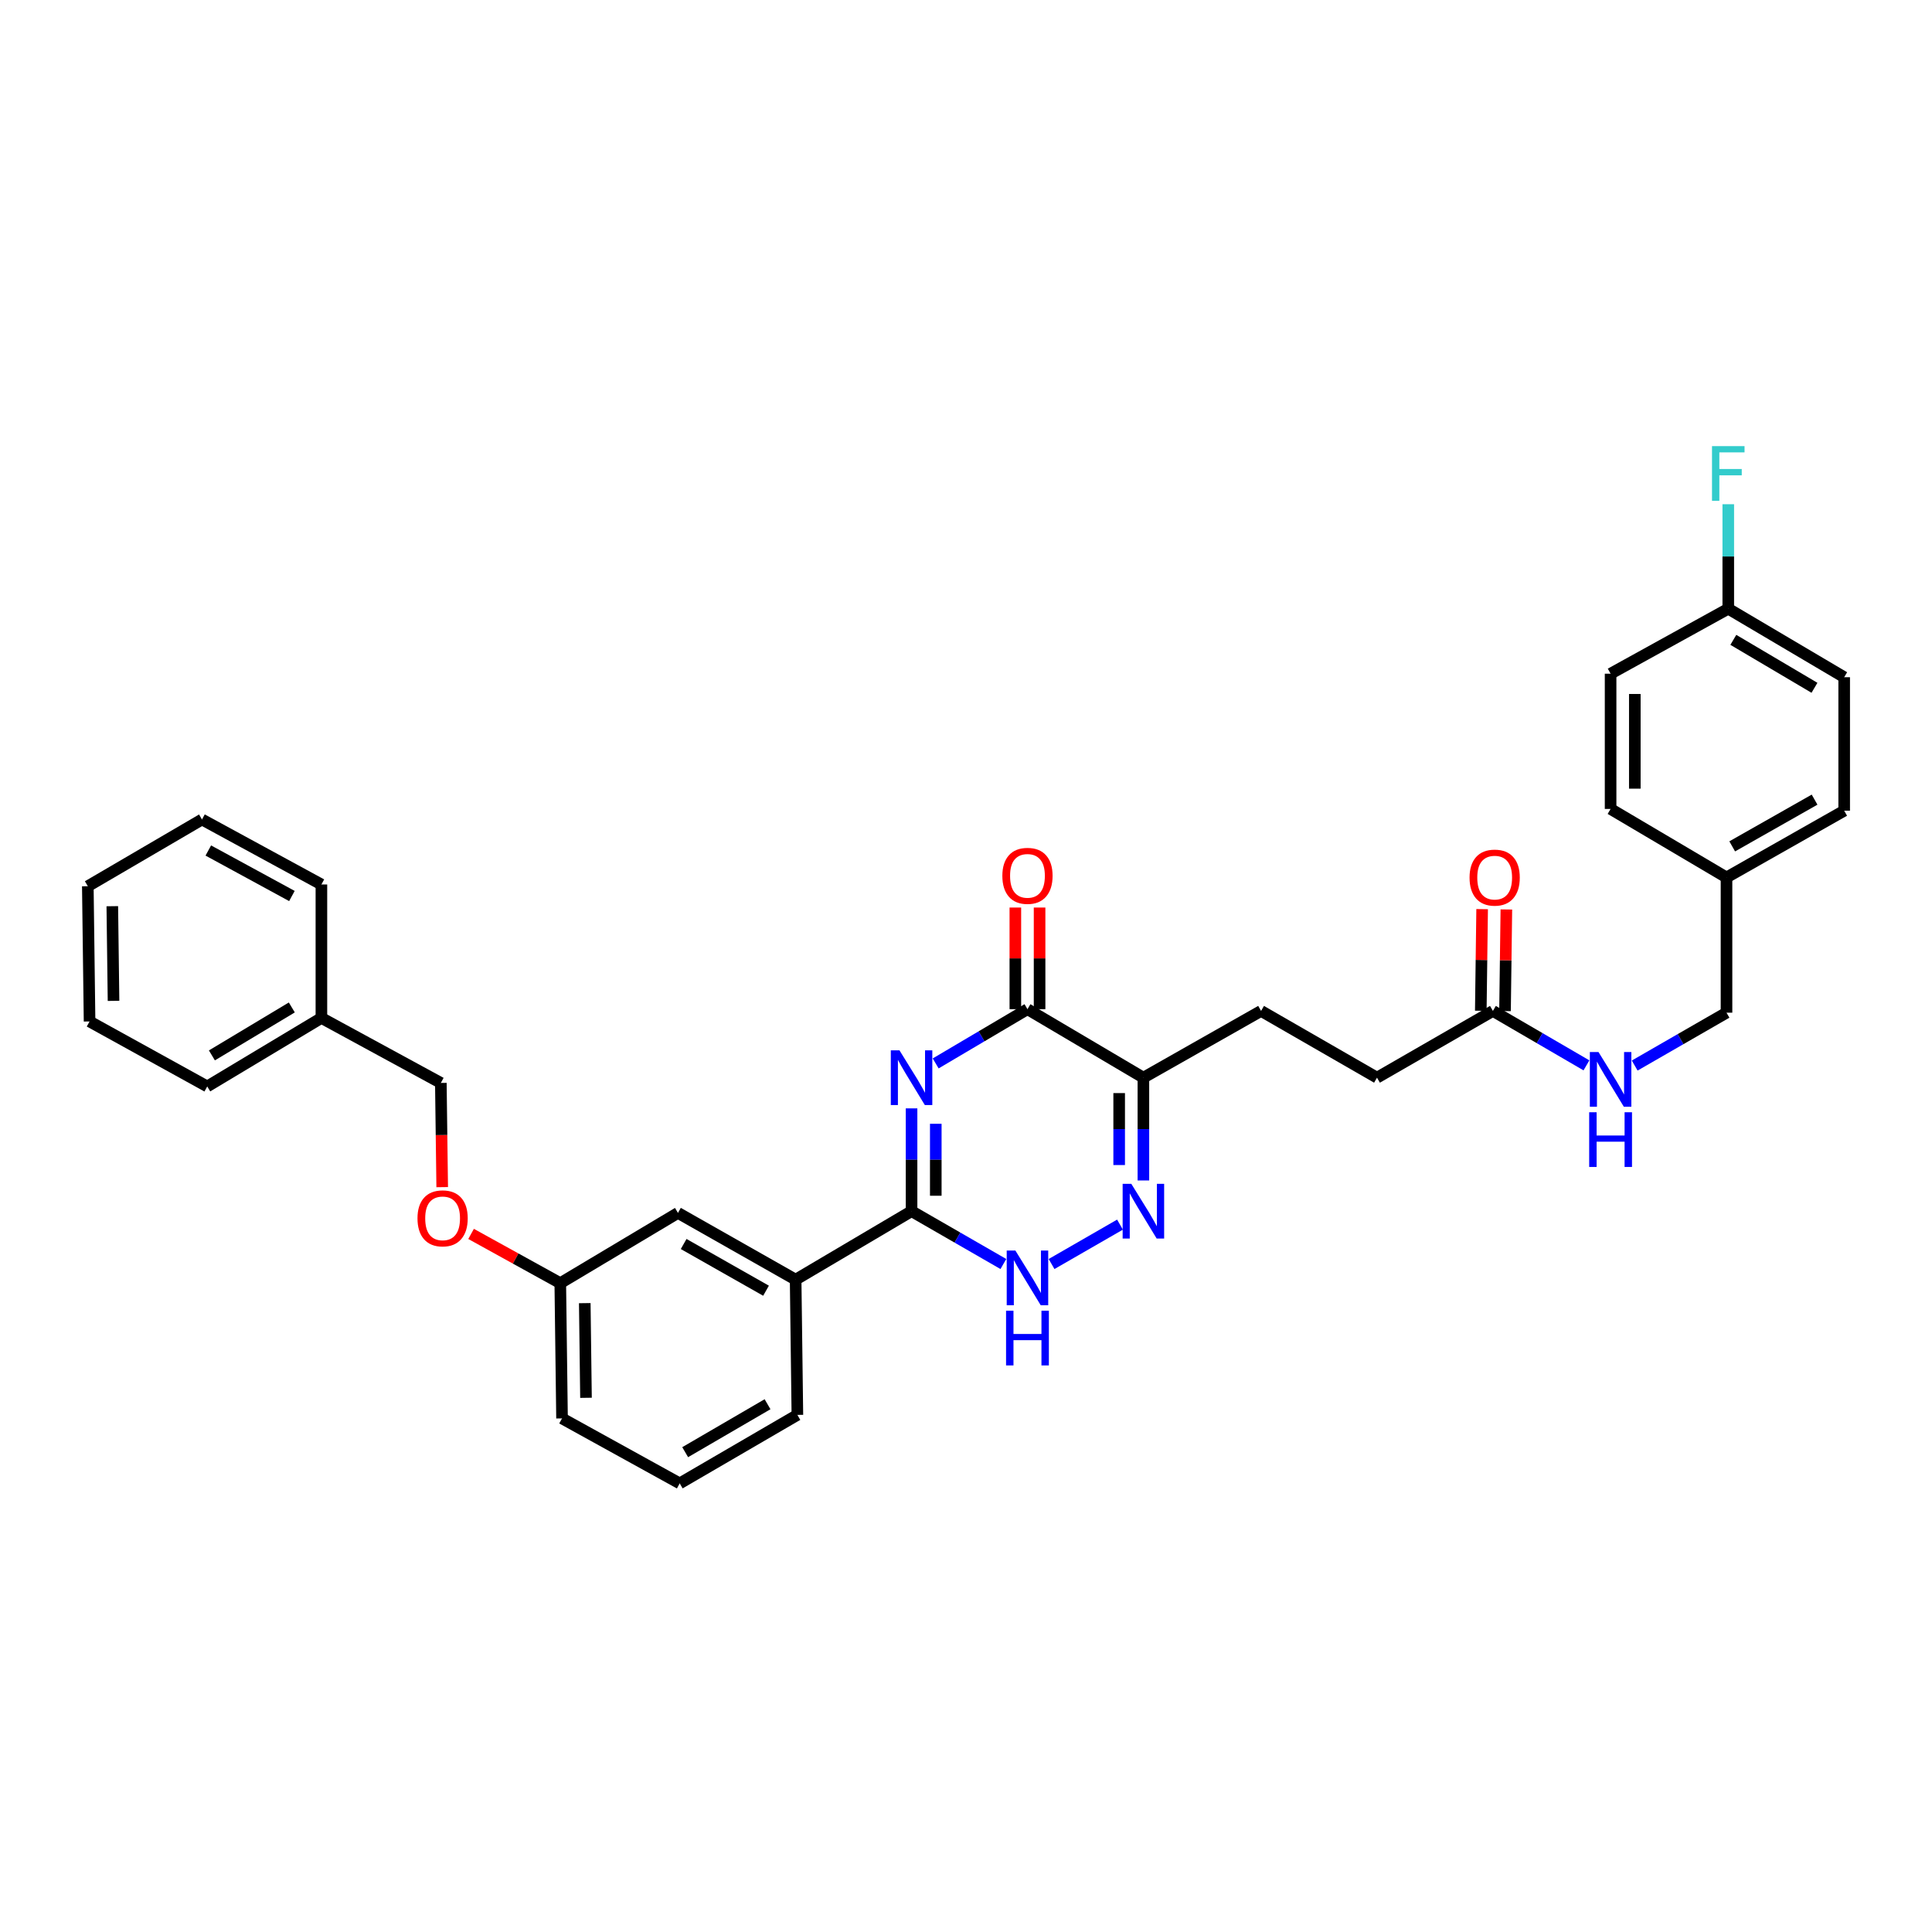 <?xml version='1.0' encoding='iso-8859-1'?>
<svg version='1.1' baseProfile='full'
              xmlns='http://www.w3.org/2000/svg'
                      xmlns:rdkit='http://www.rdkit.org/xml'
                      xmlns:xlink='http://www.w3.org/1999/xlink'
                  xml:space='preserve'
width='1000px' height='1000px' viewBox='0 0 1000 1000'>
<!-- END OF HEADER -->
<rect style='opacity:1.0;fill:#FFFFFF;stroke:none' width='1000' height='1000' x='0' y='0'> </rect>
<path class='bond-0' d='M 471.82,573.688 L 471.82,600.291' style='fill:none;fill-rule:evenodd;stroke:#0000FF;stroke-width:6px;stroke-linecap:butt;stroke-linejoin:miter;stroke-opacity:1' />
<path class='bond-0' d='M 471.82,600.291 L 471.82,626.895' style='fill:none;fill-rule:evenodd;stroke:#000000;stroke-width:6px;stroke-linecap:butt;stroke-linejoin:miter;stroke-opacity:1' />
<path class='bond-0' d='M 484.36,581.669 L 484.36,600.291' style='fill:none;fill-rule:evenodd;stroke:#0000FF;stroke-width:6px;stroke-linecap:butt;stroke-linejoin:miter;stroke-opacity:1' />
<path class='bond-0' d='M 484.36,600.291 L 484.36,618.914' style='fill:none;fill-rule:evenodd;stroke:#000000;stroke-width:6px;stroke-linecap:butt;stroke-linejoin:miter;stroke-opacity:1' />
<path class='bond-1' d='M 484.303,550.425 L 508.059,536.386' style='fill:none;fill-rule:evenodd;stroke:#0000FF;stroke-width:6px;stroke-linecap:butt;stroke-linejoin:miter;stroke-opacity:1' />
<path class='bond-1' d='M 508.059,536.386 L 531.816,522.348' style='fill:none;fill-rule:evenodd;stroke:#000000;stroke-width:6px;stroke-linecap:butt;stroke-linejoin:miter;stroke-opacity:1' />
<path class='bond-2' d='M 471.82,626.895 L 495.583,640.575' style='fill:none;fill-rule:evenodd;stroke:#000000;stroke-width:6px;stroke-linecap:butt;stroke-linejoin:miter;stroke-opacity:1' />
<path class='bond-2' d='M 495.583,640.575 L 519.345,654.255' style='fill:none;fill-rule:evenodd;stroke:#0000FF;stroke-width:6px;stroke-linecap:butt;stroke-linejoin:miter;stroke-opacity:1' />
<path class='bond-3' d='M 471.82,626.895 L 411.818,662.347' style='fill:none;fill-rule:evenodd;stroke:#000000;stroke-width:6px;stroke-linecap:butt;stroke-linejoin:miter;stroke-opacity:1' />
<path class='bond-4' d='M 544.287,654.256 L 579.708,633.866' style='fill:none;fill-rule:evenodd;stroke:#0000FF;stroke-width:6px;stroke-linecap:butt;stroke-linejoin:miter;stroke-opacity:1' />
<path class='bond-5' d='M 591.819,611.007 L 591.819,584.404' style='fill:none;fill-rule:evenodd;stroke:#0000FF;stroke-width:6px;stroke-linecap:butt;stroke-linejoin:miter;stroke-opacity:1' />
<path class='bond-5' d='M 591.819,584.404 L 591.819,557.801' style='fill:none;fill-rule:evenodd;stroke:#000000;stroke-width:6px;stroke-linecap:butt;stroke-linejoin:miter;stroke-opacity:1' />
<path class='bond-5' d='M 579.279,603.026 L 579.279,584.404' style='fill:none;fill-rule:evenodd;stroke:#0000FF;stroke-width:6px;stroke-linecap:butt;stroke-linejoin:miter;stroke-opacity:1' />
<path class='bond-5' d='M 579.279,584.404 L 579.279,565.782' style='fill:none;fill-rule:evenodd;stroke:#000000;stroke-width:6px;stroke-linecap:butt;stroke-linejoin:miter;stroke-opacity:1' />
<path class='bond-6' d='M 591.819,557.801 L 531.816,522.348' style='fill:none;fill-rule:evenodd;stroke:#000000;stroke-width:6px;stroke-linecap:butt;stroke-linejoin:miter;stroke-opacity:1' />
<path class='bond-7' d='M 591.819,557.801 L 652.727,523.254' style='fill:none;fill-rule:evenodd;stroke:#000000;stroke-width:6px;stroke-linecap:butt;stroke-linejoin:miter;stroke-opacity:1' />
<path class='bond-8' d='M 538.086,522.348 L 538.086,496.045' style='fill:none;fill-rule:evenodd;stroke:#000000;stroke-width:6px;stroke-linecap:butt;stroke-linejoin:miter;stroke-opacity:1' />
<path class='bond-8' d='M 538.086,496.045 L 538.086,469.741' style='fill:none;fill-rule:evenodd;stroke:#FF0000;stroke-width:6px;stroke-linecap:butt;stroke-linejoin:miter;stroke-opacity:1' />
<path class='bond-8' d='M 525.546,522.348 L 525.546,496.045' style='fill:none;fill-rule:evenodd;stroke:#000000;stroke-width:6px;stroke-linecap:butt;stroke-linejoin:miter;stroke-opacity:1' />
<path class='bond-8' d='M 525.546,496.045 L 525.546,469.741' style='fill:none;fill-rule:evenodd;stroke:#FF0000;stroke-width:6px;stroke-linecap:butt;stroke-linejoin:miter;stroke-opacity:1' />
<path class='bond-9' d='M 652.727,523.254 L 712.73,557.801' style='fill:none;fill-rule:evenodd;stroke:#000000;stroke-width:6px;stroke-linecap:butt;stroke-linejoin:miter;stroke-opacity:1' />
<path class='bond-10' d='M 712.73,557.801 L 772.726,523.254' style='fill:none;fill-rule:evenodd;stroke:#000000;stroke-width:6px;stroke-linecap:butt;stroke-linejoin:miter;stroke-opacity:1' />
<path class='bond-11' d='M 772.726,523.254 L 796.933,537.342' style='fill:none;fill-rule:evenodd;stroke:#000000;stroke-width:6px;stroke-linecap:butt;stroke-linejoin:miter;stroke-opacity:1' />
<path class='bond-11' d='M 796.933,537.342 L 821.139,551.43' style='fill:none;fill-rule:evenodd;stroke:#0000FF;stroke-width:6px;stroke-linecap:butt;stroke-linejoin:miter;stroke-opacity:1' />
<path class='bond-12' d='M 778.995,523.336 L 779.343,497.036' style='fill:none;fill-rule:evenodd;stroke:#000000;stroke-width:6px;stroke-linecap:butt;stroke-linejoin:miter;stroke-opacity:1' />
<path class='bond-12' d='M 779.343,497.036 L 779.69,470.737' style='fill:none;fill-rule:evenodd;stroke:#FF0000;stroke-width:6px;stroke-linecap:butt;stroke-linejoin:miter;stroke-opacity:1' />
<path class='bond-12' d='M 766.457,523.171 L 766.804,496.871' style='fill:none;fill-rule:evenodd;stroke:#000000;stroke-width:6px;stroke-linecap:butt;stroke-linejoin:miter;stroke-opacity:1' />
<path class='bond-12' d='M 766.804,496.871 L 767.151,470.571' style='fill:none;fill-rule:evenodd;stroke:#FF0000;stroke-width:6px;stroke-linecap:butt;stroke-linejoin:miter;stroke-opacity:1' />
<path class='bond-13' d='M 846.112,551.527 L 869.874,537.846' style='fill:none;fill-rule:evenodd;stroke:#0000FF;stroke-width:6px;stroke-linecap:butt;stroke-linejoin:miter;stroke-opacity:1' />
<path class='bond-13' d='M 869.874,537.846 L 893.637,524.166' style='fill:none;fill-rule:evenodd;stroke:#000000;stroke-width:6px;stroke-linecap:butt;stroke-linejoin:miter;stroke-opacity:1' />
<path class='bond-14' d='M 954.545,350.525 L 894.55,315.073' style='fill:none;fill-rule:evenodd;stroke:#000000;stroke-width:6px;stroke-linecap:butt;stroke-linejoin:miter;stroke-opacity:1' />
<path class='bond-14' d='M 939.167,356.003 L 897.17,331.186' style='fill:none;fill-rule:evenodd;stroke:#000000;stroke-width:6px;stroke-linecap:butt;stroke-linejoin:miter;stroke-opacity:1' />
<path class='bond-15' d='M 954.545,350.525 L 954.545,419.619' style='fill:none;fill-rule:evenodd;stroke:#000000;stroke-width:6px;stroke-linecap:butt;stroke-linejoin:miter;stroke-opacity:1' />
<path class='bond-16' d='M 894.55,315.073 L 833.641,348.707' style='fill:none;fill-rule:evenodd;stroke:#000000;stroke-width:6px;stroke-linecap:butt;stroke-linejoin:miter;stroke-opacity:1' />
<path class='bond-17' d='M 894.55,315.073 L 894.55,288.028' style='fill:none;fill-rule:evenodd;stroke:#000000;stroke-width:6px;stroke-linecap:butt;stroke-linejoin:miter;stroke-opacity:1' />
<path class='bond-17' d='M 894.55,288.028 L 894.55,260.983' style='fill:none;fill-rule:evenodd;stroke:#33CCCC;stroke-width:6px;stroke-linecap:butt;stroke-linejoin:miter;stroke-opacity:1' />
<path class='bond-18' d='M 166.359,526.89 L 228.18,560.525' style='fill:none;fill-rule:evenodd;stroke:#000000;stroke-width:6px;stroke-linecap:butt;stroke-linejoin:miter;stroke-opacity:1' />
<path class='bond-19' d='M 166.359,526.89 L 107.269,562.343' style='fill:none;fill-rule:evenodd;stroke:#000000;stroke-width:6px;stroke-linecap:butt;stroke-linejoin:miter;stroke-opacity:1' />
<path class='bond-19' d='M 151.044,521.455 L 109.681,546.272' style='fill:none;fill-rule:evenodd;stroke:#000000;stroke-width:6px;stroke-linecap:butt;stroke-linejoin:miter;stroke-opacity:1' />
<path class='bond-20' d='M 166.359,526.89 L 166.359,457.803' style='fill:none;fill-rule:evenodd;stroke:#000000;stroke-width:6px;stroke-linecap:butt;stroke-linejoin:miter;stroke-opacity:1' />
<path class='bond-21' d='M 243.832,638.671 L 266.916,651.418' style='fill:none;fill-rule:evenodd;stroke:#FF0000;stroke-width:6px;stroke-linecap:butt;stroke-linejoin:miter;stroke-opacity:1' />
<path class='bond-21' d='M 266.916,651.418 L 290.001,664.166' style='fill:none;fill-rule:evenodd;stroke:#000000;stroke-width:6px;stroke-linecap:butt;stroke-linejoin:miter;stroke-opacity:1' />
<path class='bond-22' d='M 228.883,614.461 L 228.531,587.493' style='fill:none;fill-rule:evenodd;stroke:#FF0000;stroke-width:6px;stroke-linecap:butt;stroke-linejoin:miter;stroke-opacity:1' />
<path class='bond-22' d='M 228.531,587.493 L 228.18,560.525' style='fill:none;fill-rule:evenodd;stroke:#000000;stroke-width:6px;stroke-linecap:butt;stroke-linejoin:miter;stroke-opacity:1' />
<path class='bond-23' d='M 351.815,767.8 L 412.723,732.347' style='fill:none;fill-rule:evenodd;stroke:#000000;stroke-width:6px;stroke-linecap:butt;stroke-linejoin:miter;stroke-opacity:1' />
<path class='bond-23' d='M 354.643,751.644 L 397.279,726.827' style='fill:none;fill-rule:evenodd;stroke:#000000;stroke-width:6px;stroke-linecap:butt;stroke-linejoin:miter;stroke-opacity:1' />
<path class='bond-24' d='M 351.815,767.8 L 290.906,734.165' style='fill:none;fill-rule:evenodd;stroke:#000000;stroke-width:6px;stroke-linecap:butt;stroke-linejoin:miter;stroke-opacity:1' />
<path class='bond-25' d='M 412.723,732.347 L 411.818,662.347' style='fill:none;fill-rule:evenodd;stroke:#000000;stroke-width:6px;stroke-linecap:butt;stroke-linejoin:miter;stroke-opacity:1' />
<path class='bond-26' d='M 411.818,662.347 L 350.909,627.8' style='fill:none;fill-rule:evenodd;stroke:#000000;stroke-width:6px;stroke-linecap:butt;stroke-linejoin:miter;stroke-opacity:1' />
<path class='bond-26' d='M 396.495,668.073 L 353.859,643.89' style='fill:none;fill-rule:evenodd;stroke:#000000;stroke-width:6px;stroke-linecap:butt;stroke-linejoin:miter;stroke-opacity:1' />
<path class='bond-27' d='M 350.909,627.8 L 290.001,664.166' style='fill:none;fill-rule:evenodd;stroke:#000000;stroke-width:6px;stroke-linecap:butt;stroke-linejoin:miter;stroke-opacity:1' />
<path class='bond-28' d='M 290.001,664.166 L 290.906,734.165' style='fill:none;fill-rule:evenodd;stroke:#000000;stroke-width:6px;stroke-linecap:butt;stroke-linejoin:miter;stroke-opacity:1' />
<path class='bond-28' d='M 302.675,674.503 L 303.309,723.503' style='fill:none;fill-rule:evenodd;stroke:#000000;stroke-width:6px;stroke-linecap:butt;stroke-linejoin:miter;stroke-opacity:1' />
<path class='bond-29' d='M 107.269,562.343 L 46.36,528.708' style='fill:none;fill-rule:evenodd;stroke:#000000;stroke-width:6px;stroke-linecap:butt;stroke-linejoin:miter;stroke-opacity:1' />
<path class='bond-30' d='M 166.359,457.803 L 104.545,424.162' style='fill:none;fill-rule:evenodd;stroke:#000000;stroke-width:6px;stroke-linecap:butt;stroke-linejoin:miter;stroke-opacity:1' />
<path class='bond-30' d='M 151.092,463.771 L 107.822,440.222' style='fill:none;fill-rule:evenodd;stroke:#000000;stroke-width:6px;stroke-linecap:butt;stroke-linejoin:miter;stroke-opacity:1' />
<path class='bond-31' d='M 46.36,528.708 L 45.455,458.709' style='fill:none;fill-rule:evenodd;stroke:#000000;stroke-width:6px;stroke-linecap:butt;stroke-linejoin:miter;stroke-opacity:1' />
<path class='bond-31' d='M 58.763,518.046 L 58.129,469.046' style='fill:none;fill-rule:evenodd;stroke:#000000;stroke-width:6px;stroke-linecap:butt;stroke-linejoin:miter;stroke-opacity:1' />
<path class='bond-32' d='M 104.545,424.162 L 45.455,458.709' style='fill:none;fill-rule:evenodd;stroke:#000000;stroke-width:6px;stroke-linecap:butt;stroke-linejoin:miter;stroke-opacity:1' />
<path class='bond-33' d='M 833.641,348.707 L 833.641,418.707' style='fill:none;fill-rule:evenodd;stroke:#000000;stroke-width:6px;stroke-linecap:butt;stroke-linejoin:miter;stroke-opacity:1' />
<path class='bond-33' d='M 846.181,359.207 L 846.181,408.207' style='fill:none;fill-rule:evenodd;stroke:#000000;stroke-width:6px;stroke-linecap:butt;stroke-linejoin:miter;stroke-opacity:1' />
<path class='bond-34' d='M 833.641,418.707 L 893.637,454.166' style='fill:none;fill-rule:evenodd;stroke:#000000;stroke-width:6px;stroke-linecap:butt;stroke-linejoin:miter;stroke-opacity:1' />
<path class='bond-35' d='M 893.637,454.166 L 954.545,419.619' style='fill:none;fill-rule:evenodd;stroke:#000000;stroke-width:6px;stroke-linecap:butt;stroke-linejoin:miter;stroke-opacity:1' />
<path class='bond-35' d='M 896.587,438.077 L 939.223,413.894' style='fill:none;fill-rule:evenodd;stroke:#000000;stroke-width:6px;stroke-linecap:butt;stroke-linejoin:miter;stroke-opacity:1' />
<path class='bond-36' d='M 893.637,454.166 L 893.637,524.166' style='fill:none;fill-rule:evenodd;stroke:#000000;stroke-width:6px;stroke-linecap:butt;stroke-linejoin:miter;stroke-opacity:1' />
<path  class='atom-0' d='M 465.56 543.641
L 474.84 558.641
Q 475.76 560.121, 477.24 562.801
Q 478.72 565.481, 478.8 565.641
L 478.8 543.641
L 482.56 543.641
L 482.56 571.961
L 478.68 571.961
L 468.72 555.561
Q 467.56 553.641, 466.32 551.441
Q 465.12 549.241, 464.76 548.561
L 464.76 571.961
L 461.08 571.961
L 461.08 543.641
L 465.56 543.641
' fill='#0000FF'/>
<path  class='atom-2' d='M 525.556 647.275
L 534.836 662.275
Q 535.756 663.755, 537.236 666.435
Q 538.716 669.115, 538.796 669.275
L 538.796 647.275
L 542.556 647.275
L 542.556 675.595
L 538.676 675.595
L 528.716 659.195
Q 527.556 657.275, 526.316 655.075
Q 525.116 652.875, 524.756 652.195
L 524.756 675.595
L 521.076 675.595
L 521.076 647.275
L 525.556 647.275
' fill='#0000FF'/>
<path  class='atom-2' d='M 520.736 678.427
L 524.576 678.427
L 524.576 690.467
L 539.056 690.467
L 539.056 678.427
L 542.896 678.427
L 542.896 706.747
L 539.056 706.747
L 539.056 693.667
L 524.576 693.667
L 524.576 706.747
L 520.736 706.747
L 520.736 678.427
' fill='#0000FF'/>
<path  class='atom-3' d='M 585.559 612.735
L 594.839 627.735
Q 595.759 629.215, 597.239 631.895
Q 598.719 634.575, 598.799 634.735
L 598.799 612.735
L 602.559 612.735
L 602.559 641.055
L 598.679 641.055
L 588.719 624.655
Q 587.559 622.735, 586.319 620.535
Q 585.119 618.335, 584.759 617.655
L 584.759 641.055
L 581.079 641.055
L 581.079 612.735
L 585.559 612.735
' fill='#0000FF'/>
<path  class='atom-6' d='M 518.816 453.334
Q 518.816 446.534, 522.176 442.734
Q 525.536 438.934, 531.816 438.934
Q 538.096 438.934, 541.456 442.734
Q 544.816 446.534, 544.816 453.334
Q 544.816 460.214, 541.416 464.134
Q 538.016 468.014, 531.816 468.014
Q 525.576 468.014, 522.176 464.134
Q 518.816 460.254, 518.816 453.334
M 531.816 464.814
Q 536.136 464.814, 538.456 461.934
Q 540.816 459.014, 540.816 453.334
Q 540.816 447.774, 538.456 444.974
Q 536.136 442.134, 531.816 442.134
Q 527.496 442.134, 525.136 444.934
Q 522.816 447.734, 522.816 453.334
Q 522.816 459.054, 525.136 461.934
Q 527.496 464.814, 531.816 464.814
' fill='#FF0000'/>
<path  class='atom-10' d='M 827.381 544.546
L 836.661 559.546
Q 837.581 561.026, 839.061 563.706
Q 840.541 566.386, 840.621 566.546
L 840.621 544.546
L 844.381 544.546
L 844.381 572.866
L 840.501 572.866
L 830.541 556.466
Q 829.381 554.546, 828.141 552.346
Q 826.941 550.146, 826.581 549.466
L 826.581 572.866
L 822.901 572.866
L 822.901 544.546
L 827.381 544.546
' fill='#0000FF'/>
<path  class='atom-10' d='M 822.561 575.698
L 826.401 575.698
L 826.401 587.738
L 840.881 587.738
L 840.881 575.698
L 844.721 575.698
L 844.721 604.018
L 840.881 604.018
L 840.881 590.938
L 826.401 590.938
L 826.401 604.018
L 822.561 604.018
L 822.561 575.698
' fill='#0000FF'/>
<path  class='atom-11' d='M 760.638 454.246
Q 760.638 447.446, 763.998 443.646
Q 767.358 439.846, 773.638 439.846
Q 779.918 439.846, 783.278 443.646
Q 786.638 447.446, 786.638 454.246
Q 786.638 461.126, 783.238 465.046
Q 779.838 468.926, 773.638 468.926
Q 767.398 468.926, 763.998 465.046
Q 760.638 461.166, 760.638 454.246
M 773.638 465.726
Q 777.958 465.726, 780.278 462.846
Q 782.638 459.926, 782.638 454.246
Q 782.638 448.686, 780.278 445.886
Q 777.958 443.046, 773.638 443.046
Q 769.318 443.046, 766.958 445.846
Q 764.638 448.646, 764.638 454.246
Q 764.638 459.966, 766.958 462.846
Q 769.318 465.726, 773.638 465.726
' fill='#FF0000'/>
<path  class='atom-15' d='M 216.092 630.611
Q 216.092 623.811, 219.452 620.011
Q 222.812 616.211, 229.092 616.211
Q 235.372 616.211, 238.732 620.011
Q 242.092 623.811, 242.092 630.611
Q 242.092 637.491, 238.692 641.411
Q 235.292 645.291, 229.092 645.291
Q 222.852 645.291, 219.452 641.411
Q 216.092 637.531, 216.092 630.611
M 229.092 642.091
Q 233.412 642.091, 235.732 639.211
Q 238.092 636.291, 238.092 630.611
Q 238.092 625.051, 235.732 622.251
Q 233.412 619.411, 229.092 619.411
Q 224.772 619.411, 222.412 622.211
Q 220.092 625.011, 220.092 630.611
Q 220.092 636.331, 222.412 639.211
Q 224.772 642.091, 229.092 642.091
' fill='#FF0000'/>
<path  class='atom-33' d='M 886.13 230.913
L 902.97 230.913
L 902.97 234.153
L 889.93 234.153
L 889.93 242.753
L 901.53 242.753
L 901.53 246.033
L 889.93 246.033
L 889.93 259.233
L 886.13 259.233
L 886.13 230.913
' fill='#33CCCC'/>
</svg>
